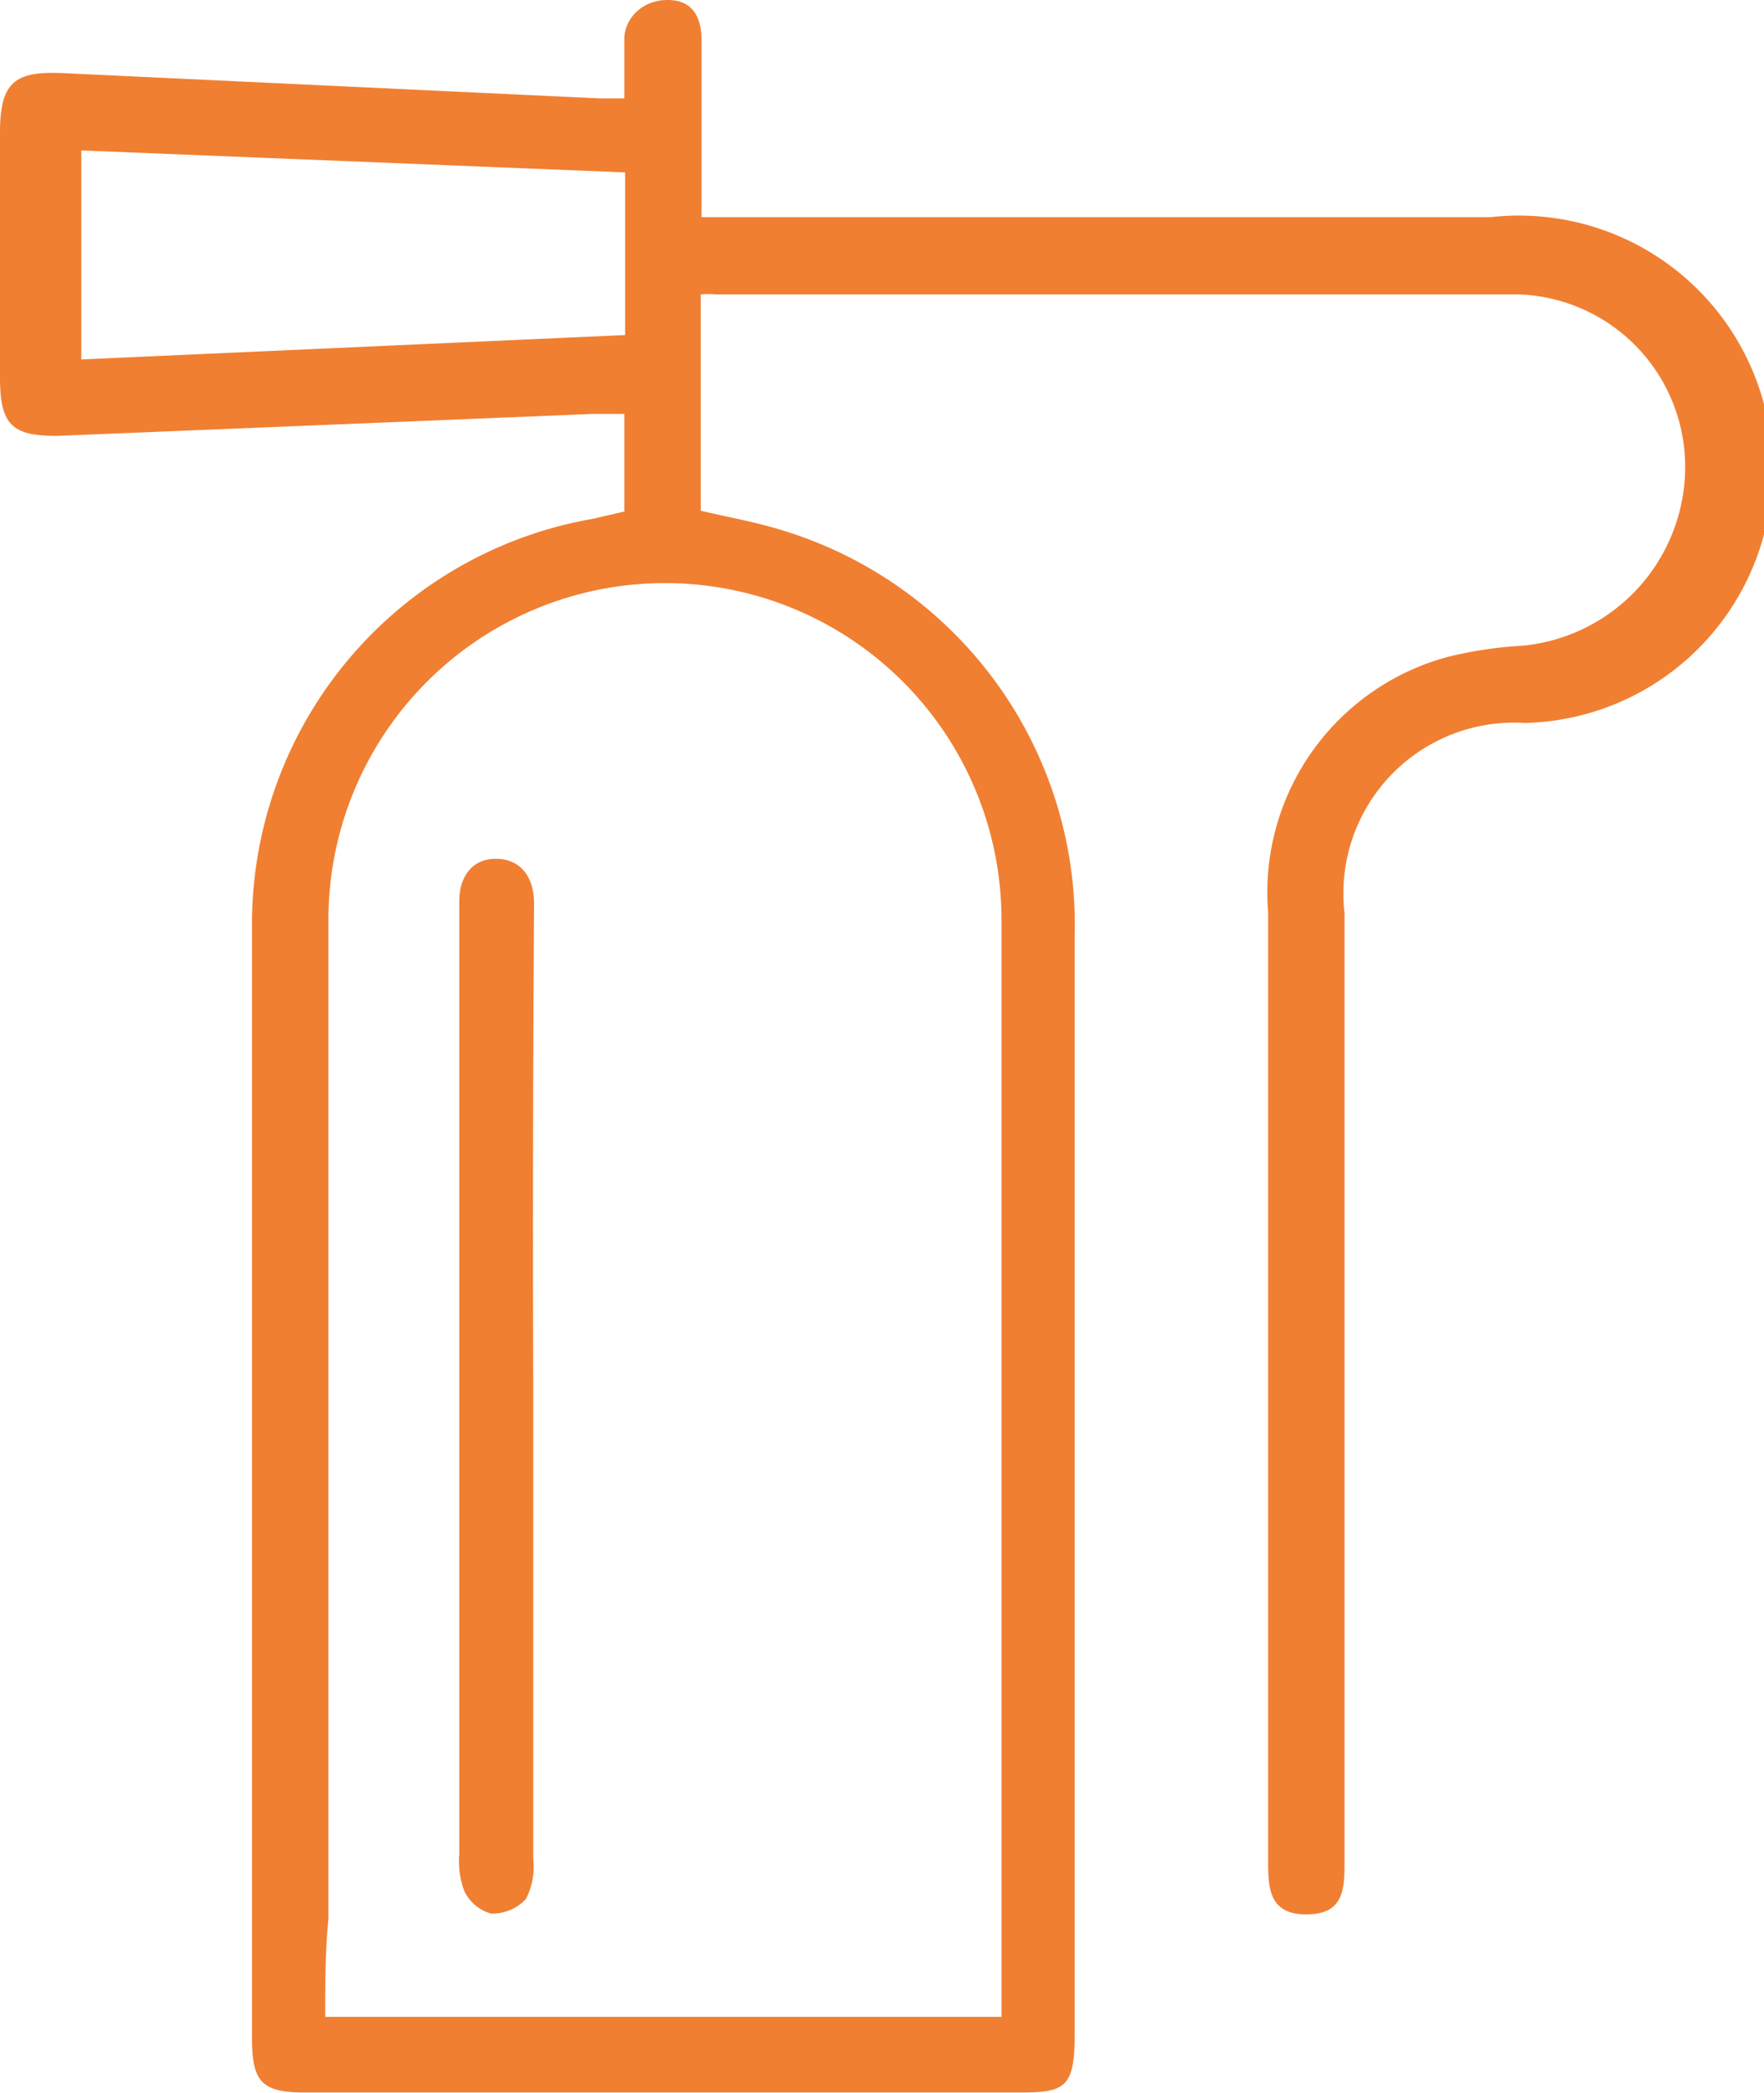 <svg xmlns="http://www.w3.org/2000/svg" viewBox="0 0 21.7 25.74"><defs><style>.cls-1{fill:#f07f32;}</style></defs><title>4</title><g id="Warstwa_2" data-name="Warstwa 2"><g id="Warstwa_1-2" data-name="Warstwa 1"><path class="cls-1" d="M7.68,6.29V5.09H7.29L.7,5.36c-.54,0-.69-.13-.7-.67,0-1,0-2,0-3.06C0,1,.19.87.79.9l6.59.31h.3c0-.26,0-.49,0-.73S7.89,0,8.21,0s.42.22.42.5c0,.7,0,1.4,0,2.17h.53c3.06,0,6.12,0,9.18,0a3.12,3.12,0,1,1,.42,6.22,2.1,2.1,0,0,0-2.22,2.34q0,5.69,0,11.38c0,.09,0,.17,0,.26,0,.35,0,.67-.47.67s-.47-.34-.47-.68c0-3.88,0-7.76,0-11.64a3,3,0,0,1,2.2-3.14,4.93,4.93,0,0,1,.93-.14,2.21,2.21,0,0,0,2-2.18,2.12,2.12,0,0,0-2.05-2.14c-3.29,0-6.58,0-9.87,0a1.09,1.09,0,0,0-.19,0V6.28c.34.08.68.14,1,.24a5.07,5.07,0,0,1,3.6,5c0,3.84,0,7.68,0,11.51,0,.68,0,1.35,0,2s-.13.7-.68.7H3.75c-.53,0-.65-.13-.65-.67,0-4.59,0-9.17,0-13.76A5.06,5.06,0,0,1,7.29,6.38ZM12.32,24.8c0-.56,0-1.08,0-1.59,0-4,0-7.93,0-11.9a4.14,4.14,0,0,0-8.28,0c0,4.1,0,8.19,0,12.29C4,24,4,24.4,4,24.8ZM1,1.85V4.42l6.69-.3v-2Z"/><path class="cls-1" d="M6.56,17.09q0,2.89,0,5.77a.87.87,0,0,1-.09.49.56.56,0,0,1-.43.18.52.52,0,0,1-.33-.28,1.07,1.07,0,0,1-.06-.46q0-5.73,0-11.45c0-.09,0-.17,0-.26,0-.29.15-.52.45-.52s.47.22.47.55Q6.55,14.1,6.56,17.09Z"/></g></g></svg>